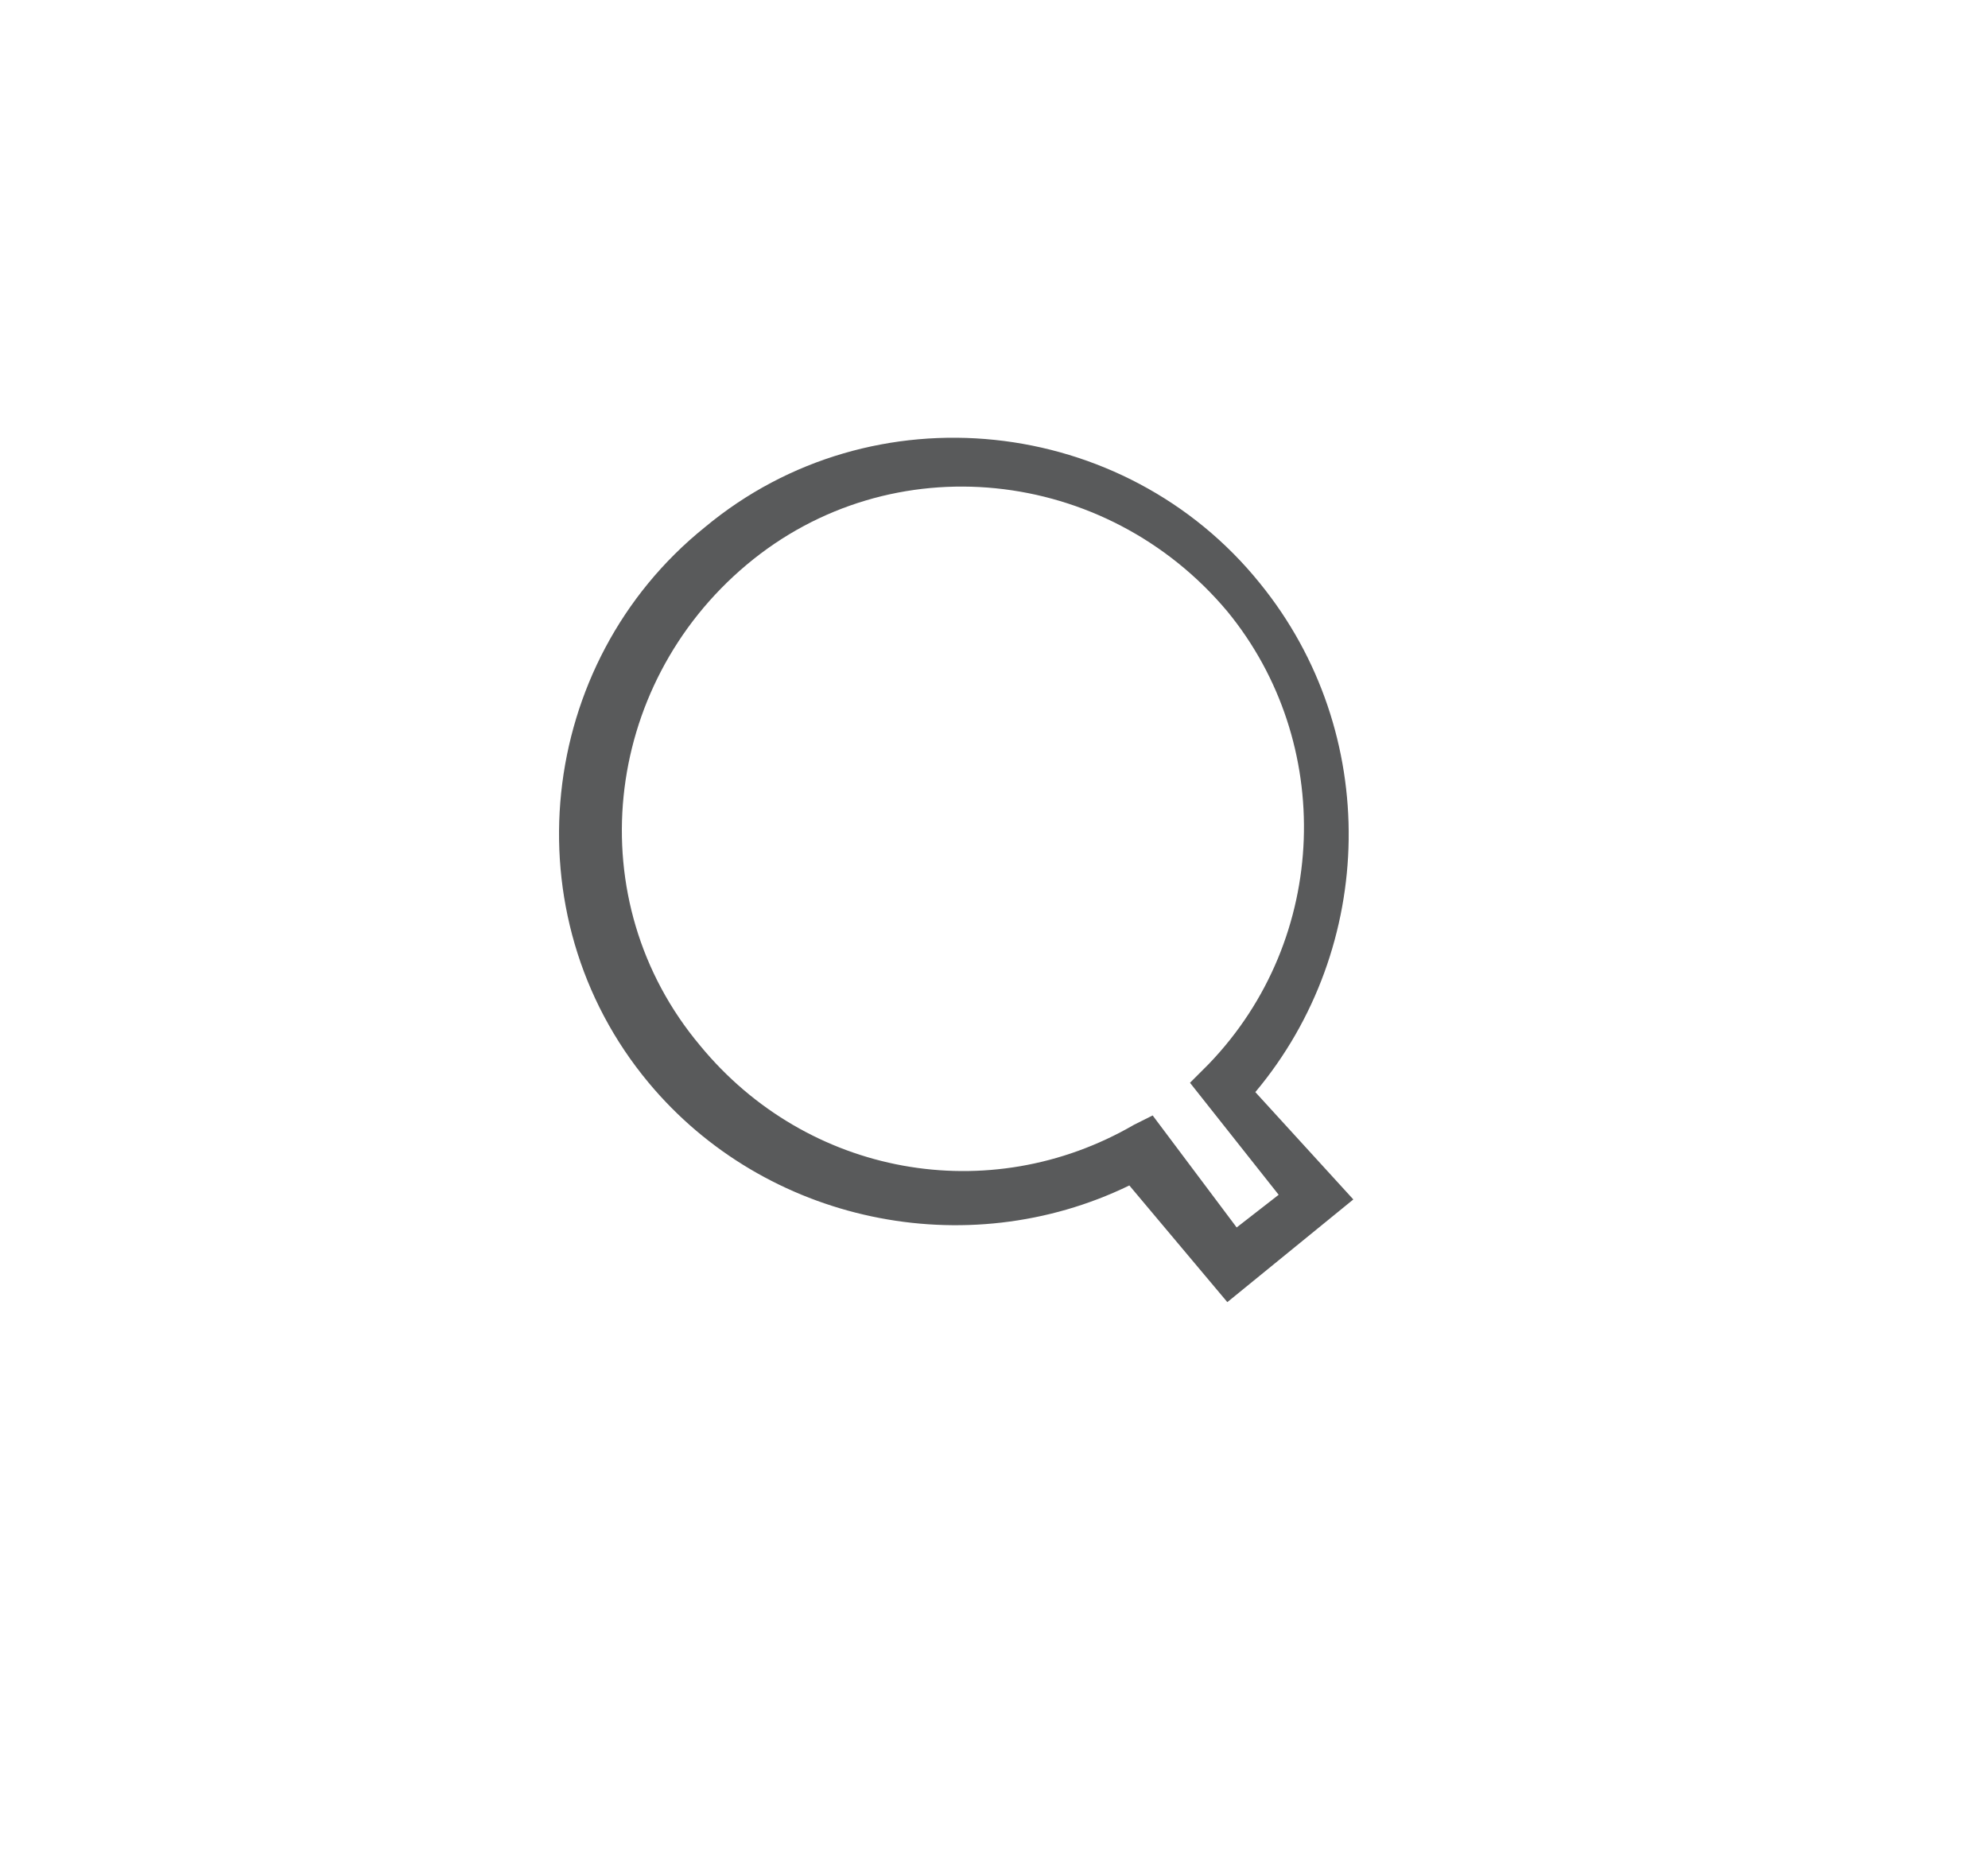 <?xml version="1.0" encoding="utf-8"?>
<!-- Generator: Adobe Illustrator 25.0.0, SVG Export Plug-In . SVG Version: 6.00 Build 0)  -->
<svg version="1.0" id="Vrstva_1" xmlns="http://www.w3.org/2000/svg" xmlns:xlink="http://www.w3.org/1999/xlink" x="0px" y="0px"
	 viewBox="0 0 42.6 39.7" style="enable-background:new 0 0 42.6 39.7;" xml:space="preserve">
<style type="text/css">
	.st0{fill:#595A5B;}
	.st1{fill:none;}
</style>
<g>
	<g>
		<g>
			<g>
				<path class="st0" d="M29,25.7l-2.7,2.2l-2.1-2.5c-3.5,1.7-7.8,0.8-10.3-2.2c-3-3.6-2.4-9,1.2-11.9c3.6-3,9-2.4,11.9,1.2
					c2.6,3.2,2.5,7.8-0.1,10.9L29,25.7z M26.5,26.3l0.9-0.7l-1.9-2.4l0.4-0.4c2.6-2.7,2.7-6.9,0.4-9.7c-2.6-3.1-7.2-3.6-10.3-1
					c-3.1,2.6-3.6,7.2-1,10.3c2.3,2.8,6.2,3.5,9.3,1.7l0.4-0.2L26.5,26.3z"/>
			</g>
		</g>
	</g>
	<rect class="st1" width="42.6" height="39.7"/>
</g>
</svg>
